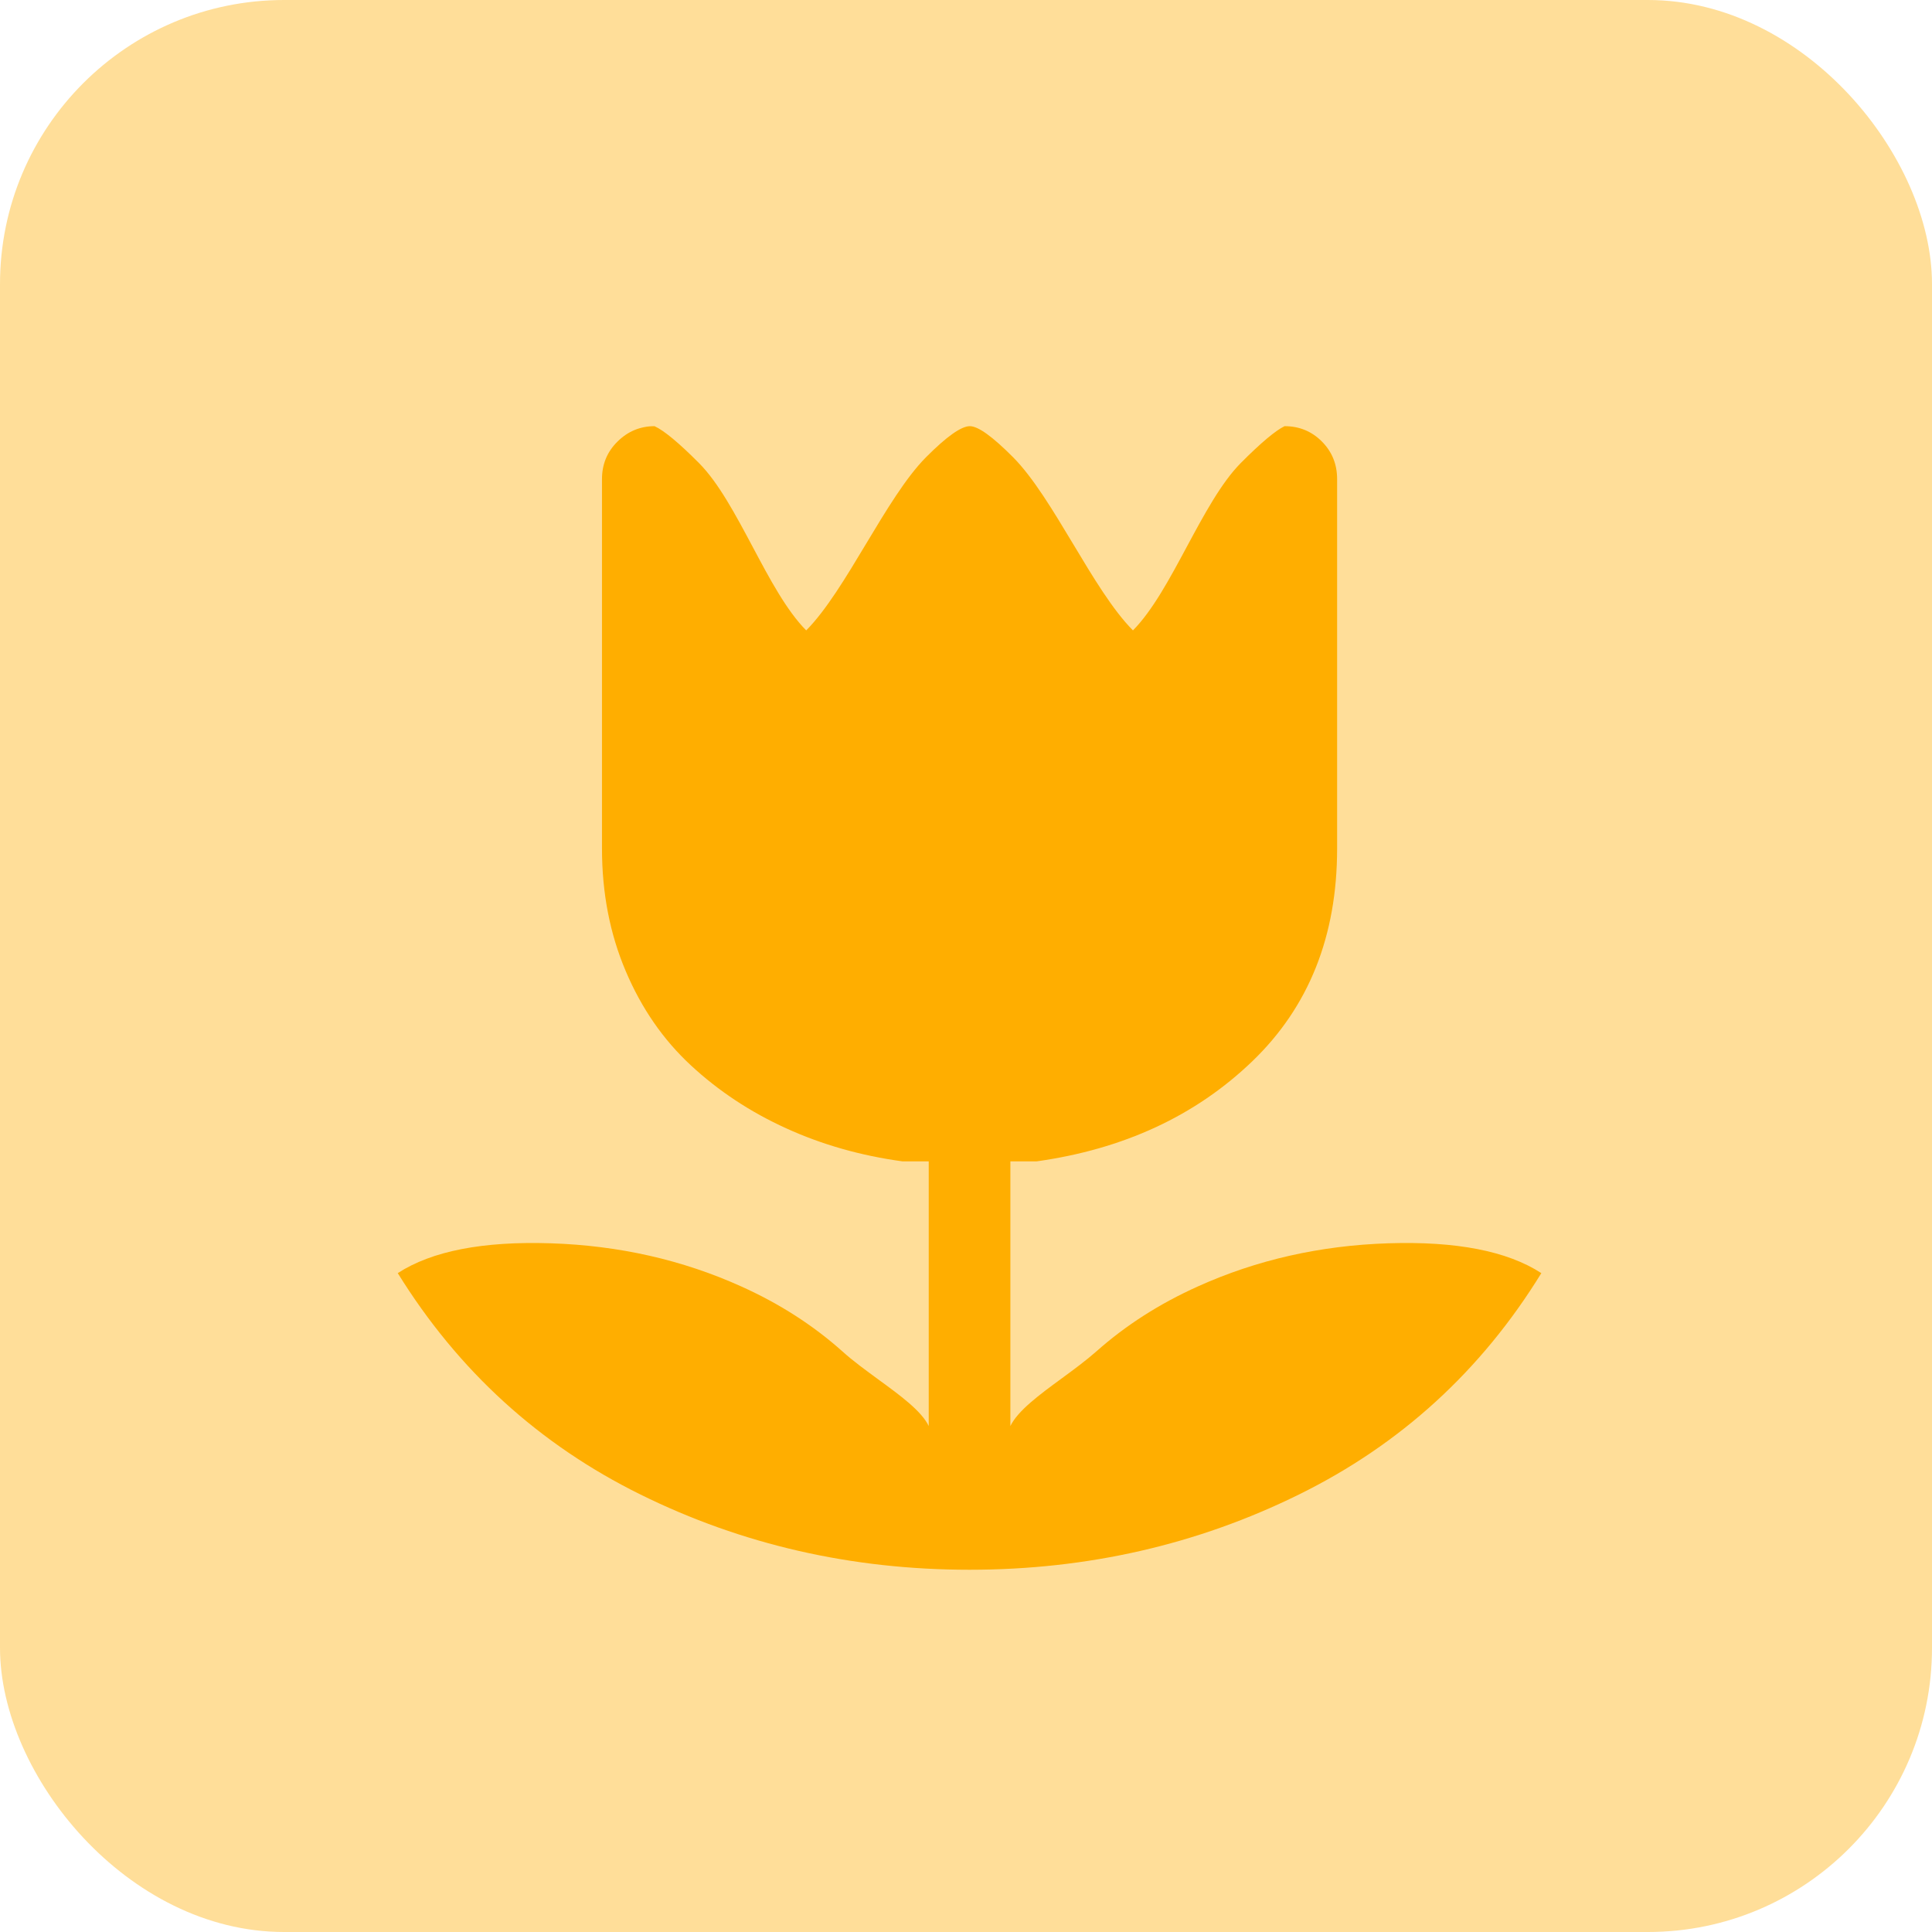 <svg width="34" height="34" viewBox="0 0 34 34" fill="none" xmlns="http://www.w3.org/2000/svg">
<rect width="34" height="34" rx="5" fill="#FFBE34" fill-opacity="0.5"/>
<path d="M22.035 18.68C21.038 19.637 19.774 20.223 18.244 20.438H17.781V25.096C17.913 24.824 18.295 24.543 18.688 24.255C18.901 24.099 19.116 23.94 19.297 23.78C19.814 23.321 20.409 22.941 21.083 22.638C22.116 22.172 23.232 21.919 24.43 21.88C25.628 21.841 26.526 22.016 27.125 22.405C26.069 24.122 24.647 25.421 22.857 26.302C21.068 27.184 19.136 27.625 17.062 27.625C14.989 27.625 13.059 27.184 11.273 26.302C9.488 25.421 8.063 24.122 7 22.405C7.599 22.016 8.497 21.841 9.695 21.88C10.893 21.919 12.009 22.172 13.042 22.638C13.716 22.941 14.311 23.323 14.828 23.785C15.013 23.952 15.236 24.114 15.454 24.274C15.844 24.558 16.219 24.833 16.344 25.096V20.438H15.881C15.15 20.338 14.469 20.145 13.837 19.857C13.205 19.57 12.645 19.2 12.158 18.748C11.671 18.297 11.288 17.743 11.011 17.088C10.733 16.433 10.594 15.715 10.594 14.934V8.431C10.594 8.17 10.685 7.95 10.868 7.77C11.05 7.59 11.268 7.5 11.519 7.5C11.686 7.577 11.947 7.793 12.301 8.149C12.645 8.495 12.945 9.059 13.245 9.622C13.544 10.185 13.844 10.748 14.188 11.094C14.54 10.739 14.891 10.155 15.241 9.571C15.592 8.987 15.943 8.402 16.297 8.046C16.659 7.682 16.916 7.5 17.068 7.5C17.213 7.5 17.466 7.682 17.828 8.046C18.183 8.403 18.533 8.987 18.884 9.571C19.234 10.155 19.584 10.738 19.938 11.094C20.281 10.748 20.584 10.185 20.886 9.622C21.189 9.059 21.492 8.495 21.835 8.149C22.189 7.793 22.447 7.577 22.606 7.5C22.865 7.5 23.084 7.59 23.263 7.77C23.442 7.95 23.531 8.17 23.531 8.431V14.934C23.531 16.474 23.033 17.722 22.035 18.68Z" fill="#FFAE00"/>
</svg>
